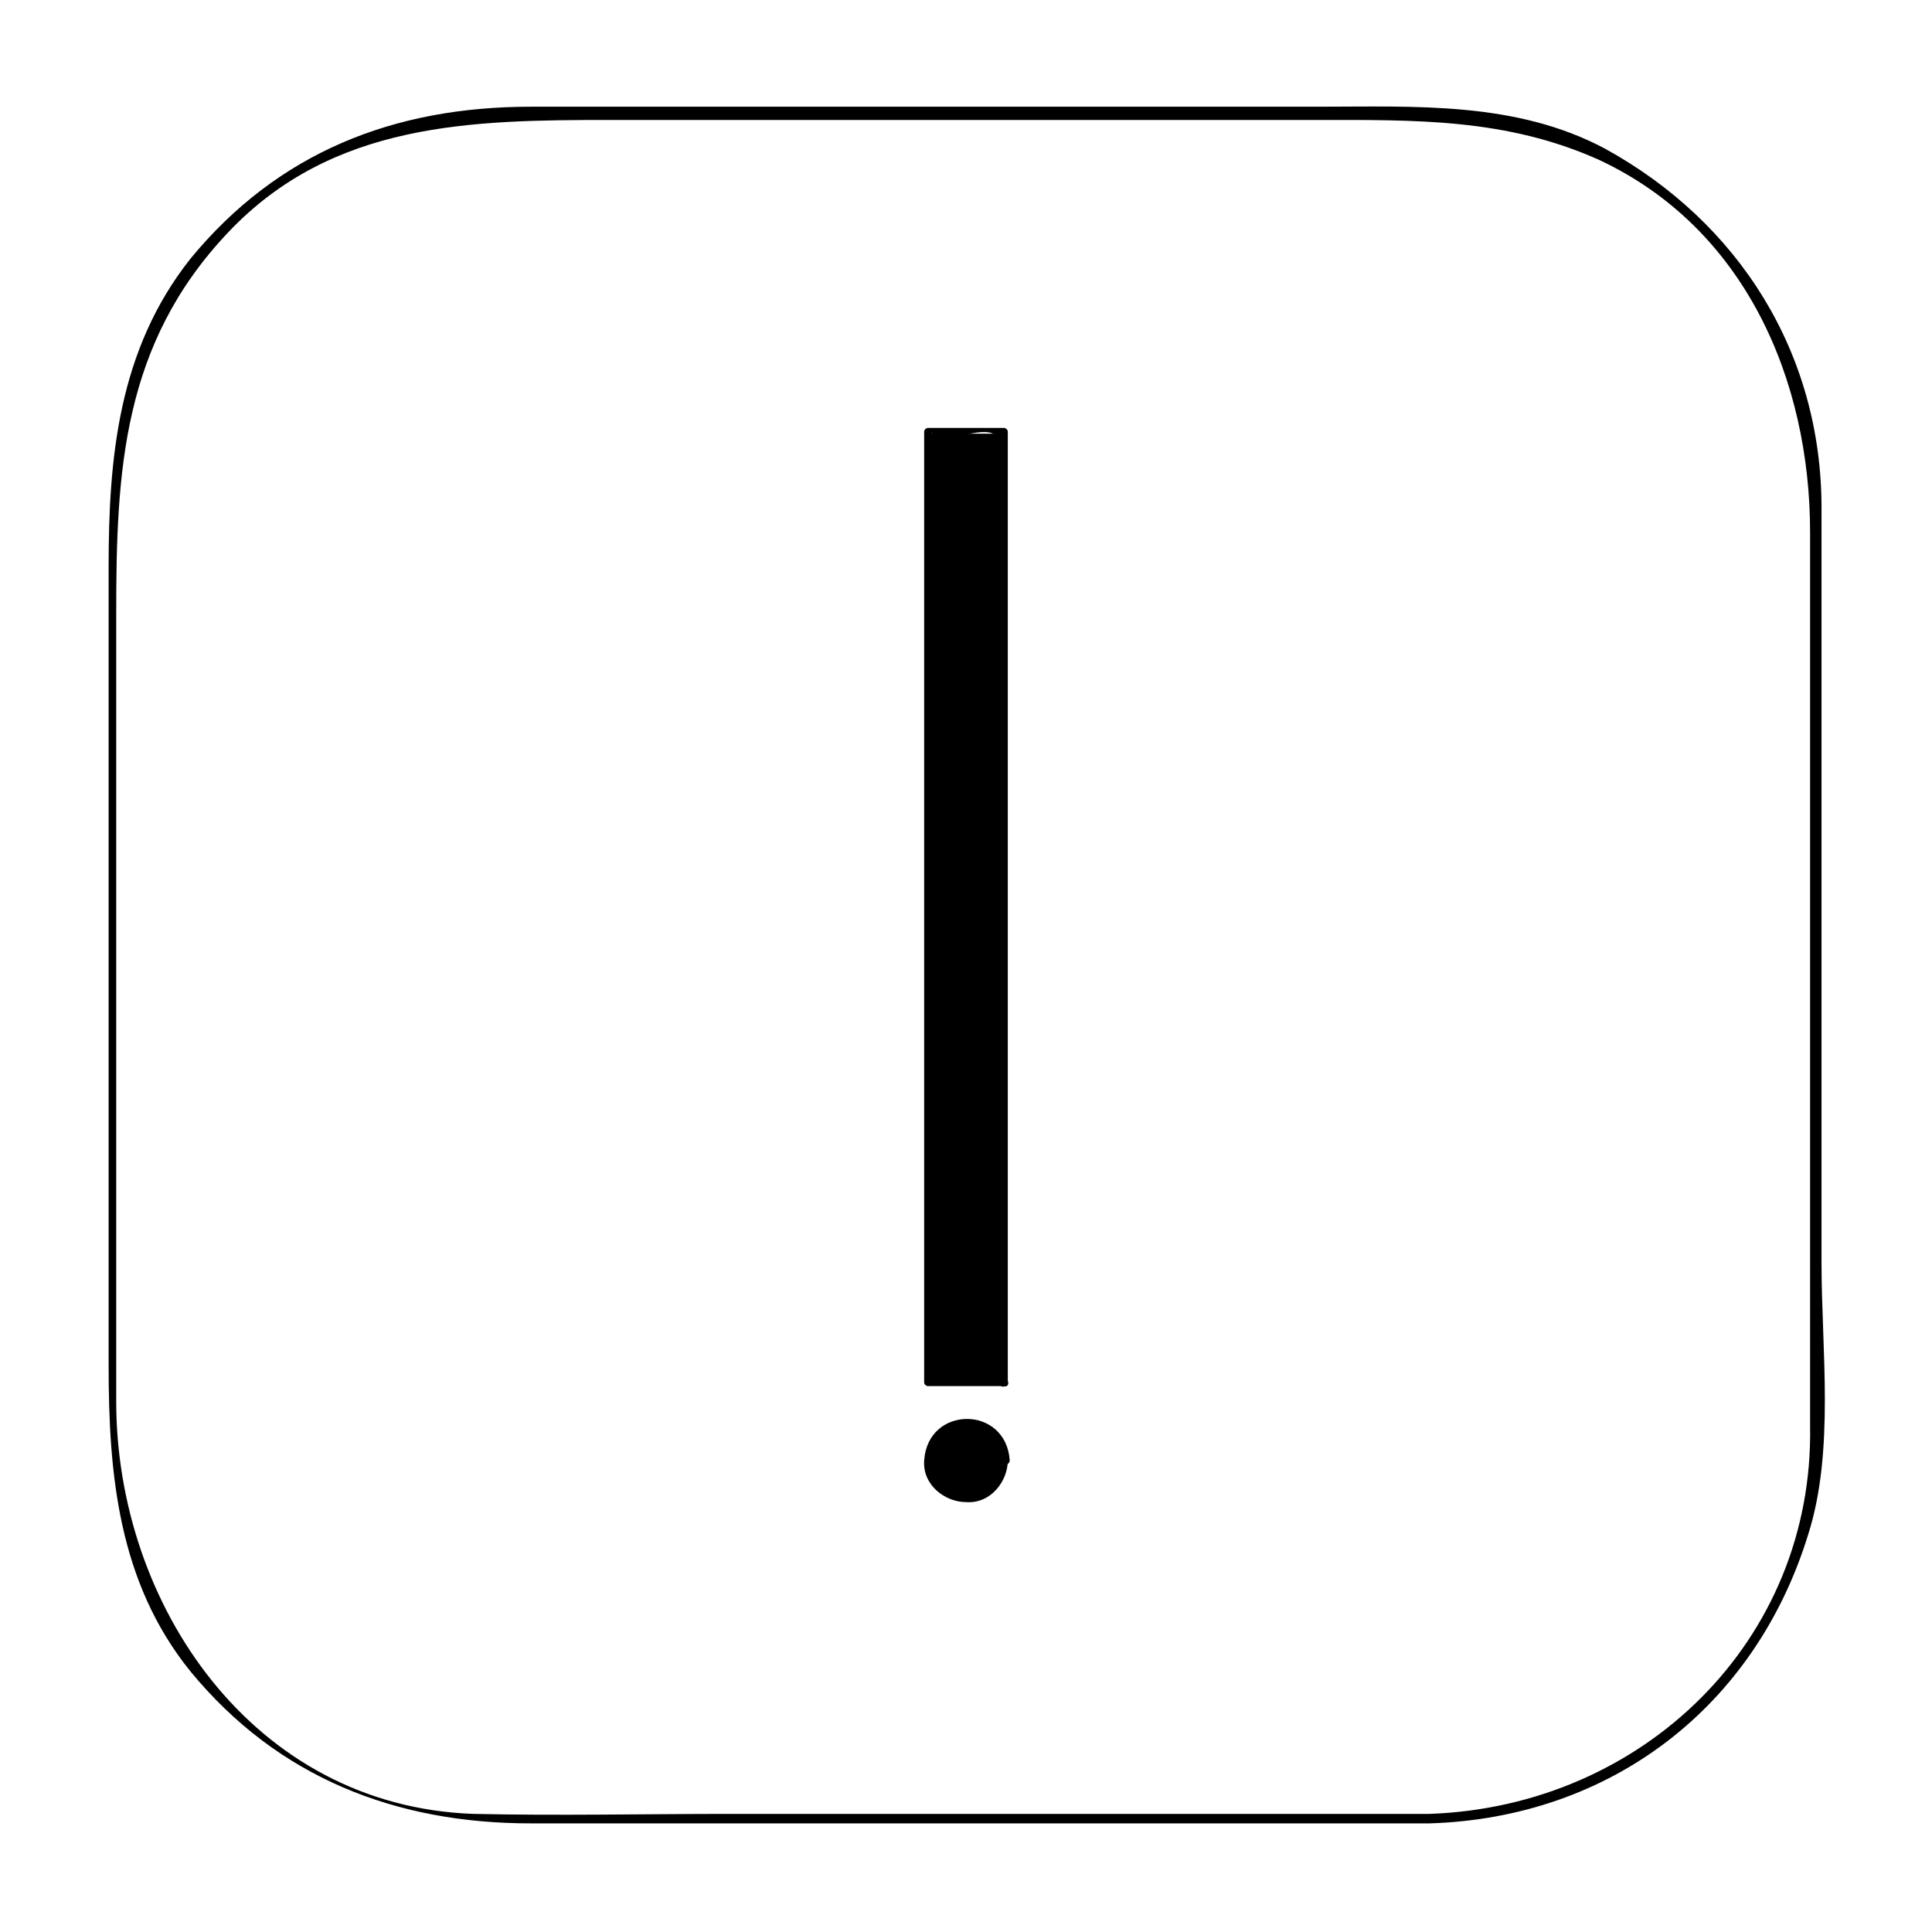 <?xml version="1.0" encoding="UTF-8"?>
<!-- Uploaded to: SVG Repo, www.svgrepo.com, Generator: SVG Repo Mixer Tools -->
<svg fill="#000000" width="800px" height="800px" version="1.1" viewBox="144 144 512 512" xmlns="http://www.w3.org/2000/svg">
 <g>
  <path d="m522.93 624.7h-185.4c-22.672 0-45.344 0.504-68.016 0-58.441-2.016-94.715-55.418-94.715-109.33v-208.58c0-37.785 1.512-71.539 29.727-101.27 27.711-29.223 64.488-29.727 101.27-29.727h186.91c26.199 0 50.383-0.504 75.066 10.578 38.793 18.137 55.922 58.441 55.922 98.746v177.34 59.449c1.008 56.938-44.336 100.77-100.76 102.79-1.512 0-1.512 2.519 0 2.519 47.863-1.512 86.152-30.73 100.26-76.578 7.055-22.168 3.527-48.871 3.527-72.043v-200.01c0-40.809-21.664-75.57-57.434-95.219-23.68-12.594-50.383-11.082-76.074-11.082h-208.58c-36.273 0-67.008 12.09-90.184 40.305-19.145 24.176-21.664 52.891-21.664 81.609v211.6c0 28.719 2.519 57.434 21.664 81.113 23.176 28.215 54.41 40.305 90.184 40.305h208.58 29.727c1.508-0.004 1.508-2.519-0.004-2.519z"/>
  <path d="m389.92 258.93h20.152v251.91h-20.152z"/>
  <path d="m410.07 509.32c-5.039 0-19.145 2.016-19.145-1.008v-21.16-85.145-143.59c0 5.543 17.633-4.535 17.633 3.023v23.176 87.16 138.55c0 1.512 2.519 1.512 2.519 0v-251.91c0-0.504-0.504-1.008-1.008-1.008h-20.152c-0.504 0-1.008 0.504-1.008 1.008v251.91c0 0.504 0.504 1.008 1.008 1.008h20.152c1.512 0.504 1.512-2.016 0-2.016z"/>
  <path d="m410.07 530.99c0 5.566-4.512 10.078-10.074 10.078-5.566 0-10.078-4.512-10.078-10.078 0-5.562 4.512-10.074 10.078-10.074 5.562 0 10.074 4.512 10.074 10.074"/>
  <path d="m409.07 530.99c-0.504 11.082-17.129 11.082-17.633 0-0.504-5.039 4.031-8.566 8.566-8.566 5.035 0.004 8.562 4.031 9.066 8.566 0 1.512 2.519 1.512 2.519 0-1.008-14.609-21.664-14.609-22.672 0-0.504 6.551 5.543 11.082 11.082 11.082 6.551 0.504 11.082-5.543 11.082-11.082 0.508-1.512-2.012-1.512-2.012 0z"/>
 </g>
</svg>